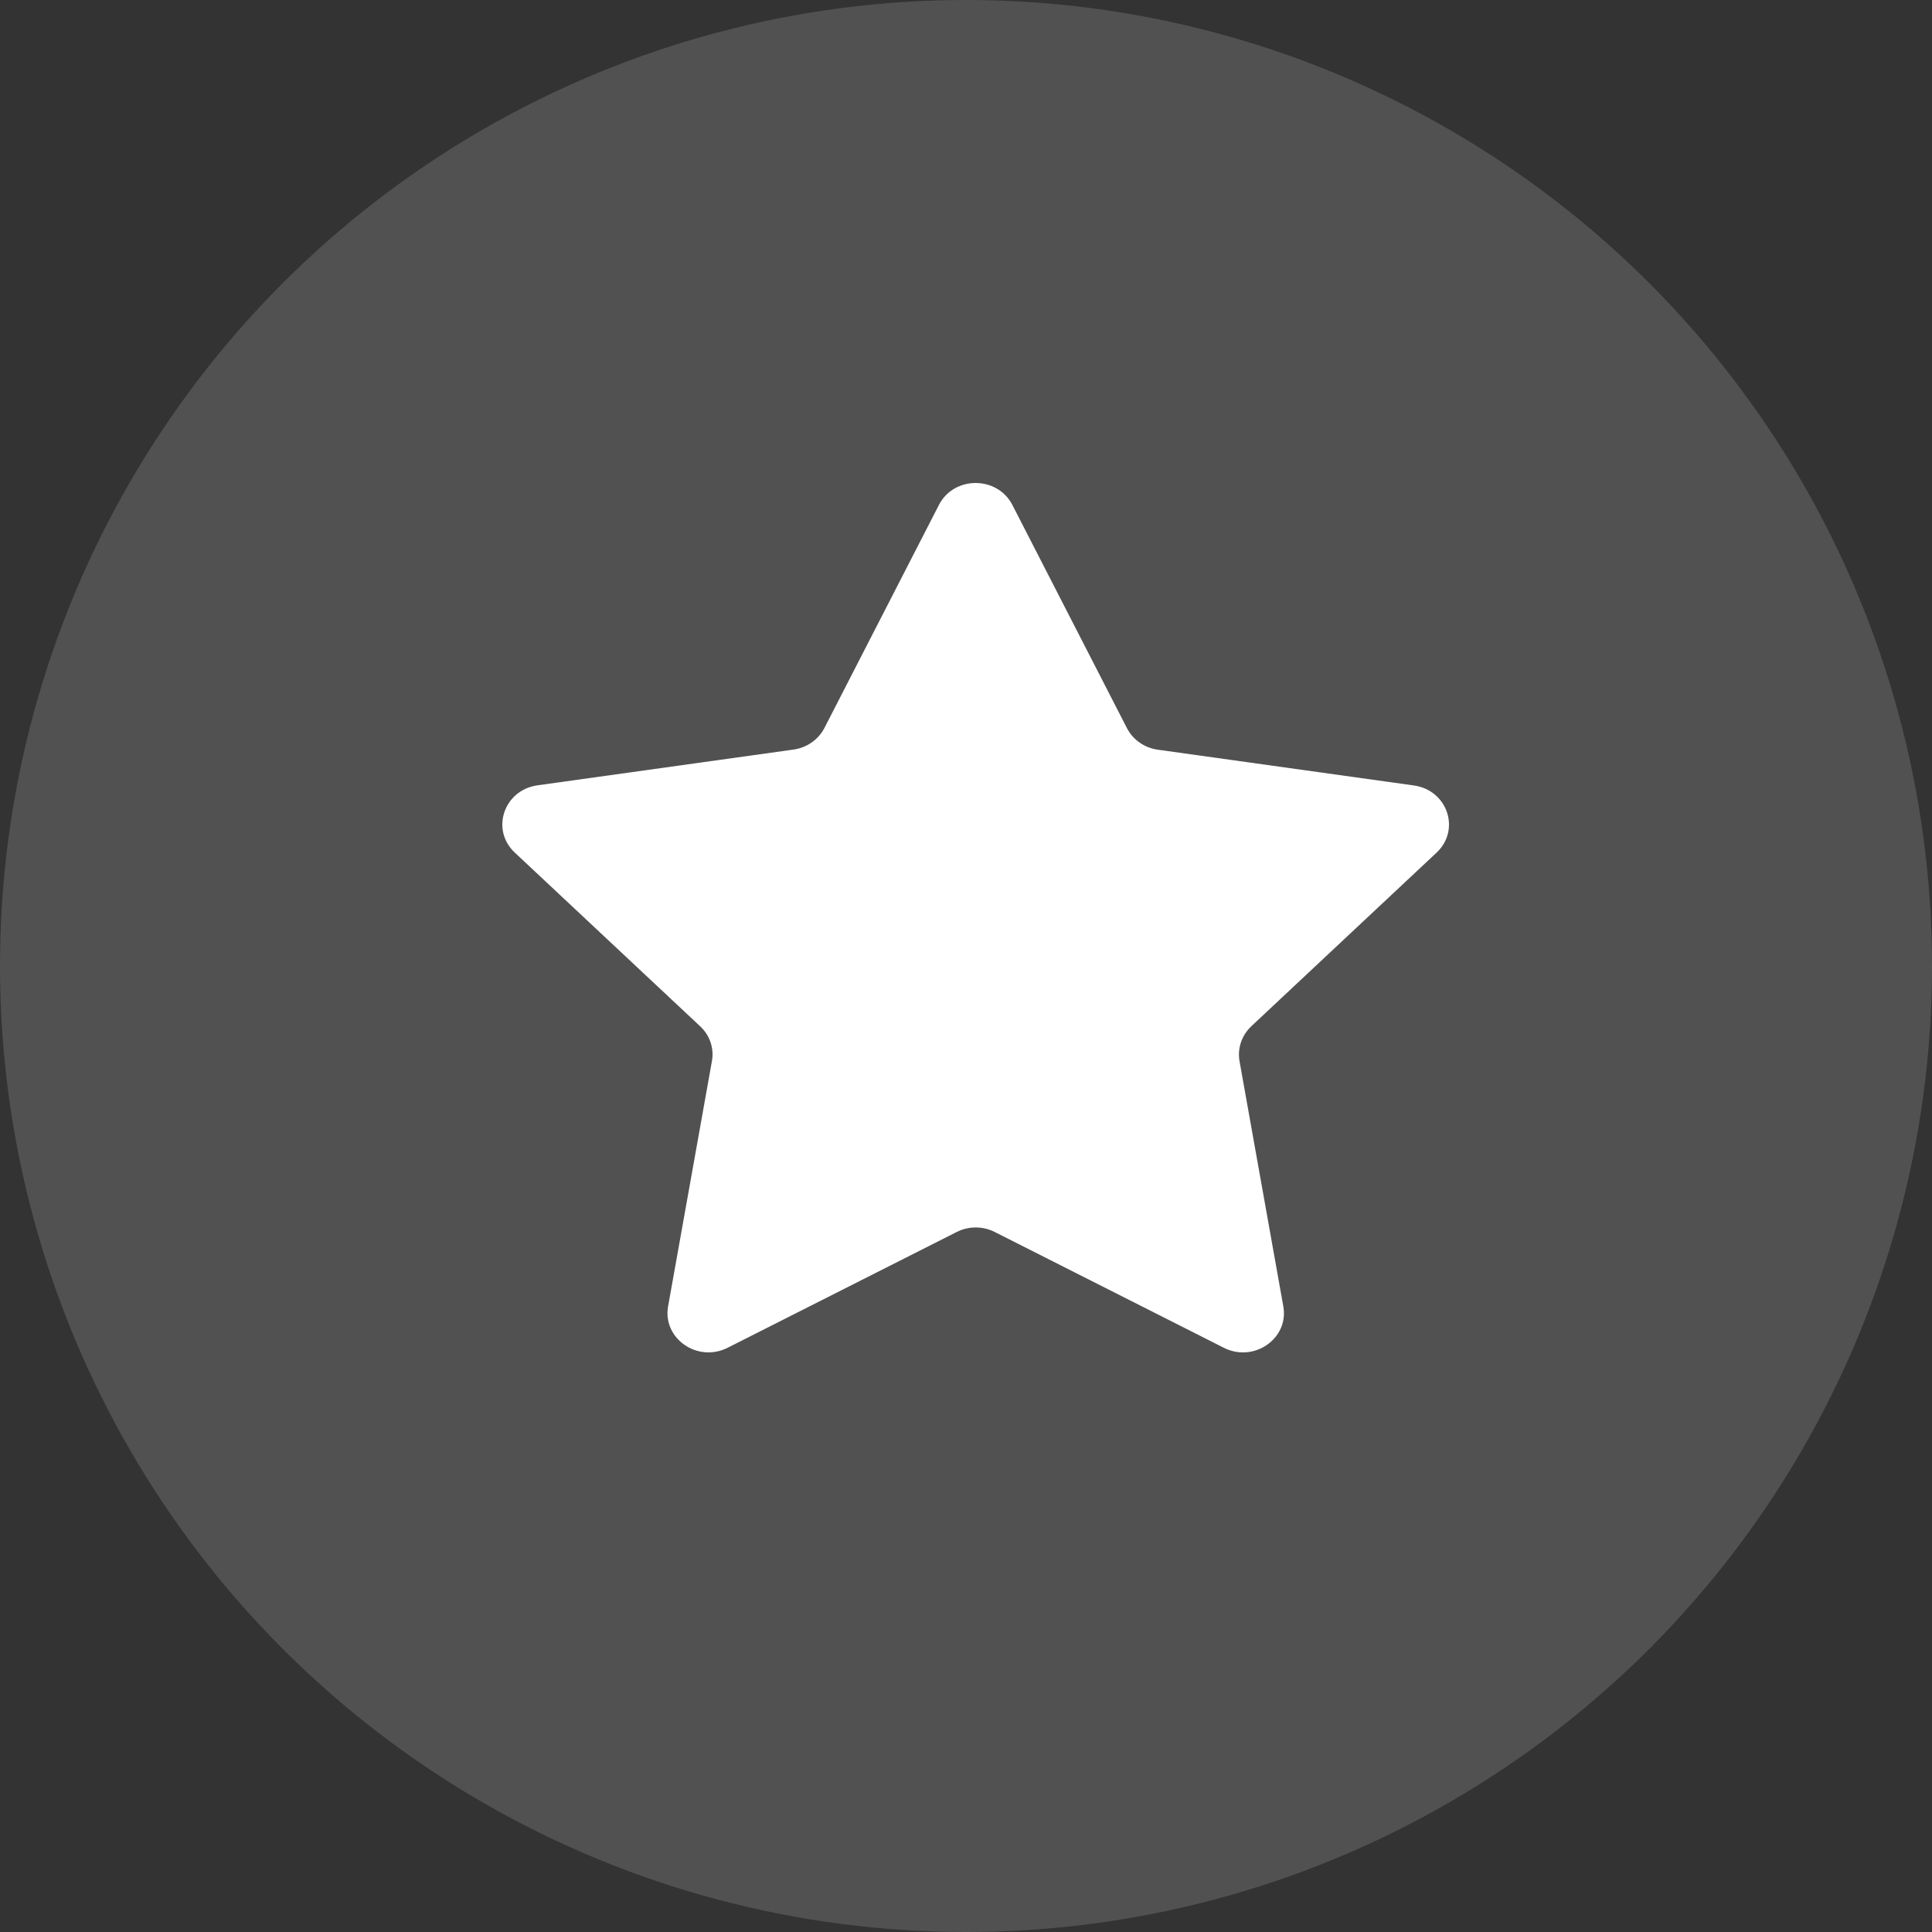 <svg width="100" height="100" viewBox="0 0 100 100" fill="none" xmlns="http://www.w3.org/2000/svg">
<rect x="0" y="0" width="100" height="100" fill="#333333" stroke="none"/>
<g id="Rate">
<circle id="Ellipse 4" cx="50" cy="50" r="50" fill="white" fill-opacity="0.15"/>
<path id="Vector" d="M59.928 38.804L73.184 40.656C74.925 40.902 75.614 42.952 74.356 44.133L64.768 53.118C64.27 53.589 64.043 54.259 64.157 54.922L66.424 67.616C66.723 69.283 64.903 70.547 63.346 69.761L51.491 63.769C50.872 63.455 50.133 63.455 49.515 63.769L37.659 69.761C36.102 70.547 34.283 69.276 34.581 67.616L36.849 54.922C36.969 54.259 36.742 53.589 36.237 53.118L26.642 44.127C25.384 42.945 26.081 40.895 27.815 40.649L41.071 38.798C41.76 38.702 42.357 38.285 42.67 37.684L48.598 26.138C49.373 24.621 51.619 24.621 52.401 26.138L58.328 37.684C58.641 38.292 59.238 38.709 59.928 38.804Z" fill="white"/>
</g>
</svg>

